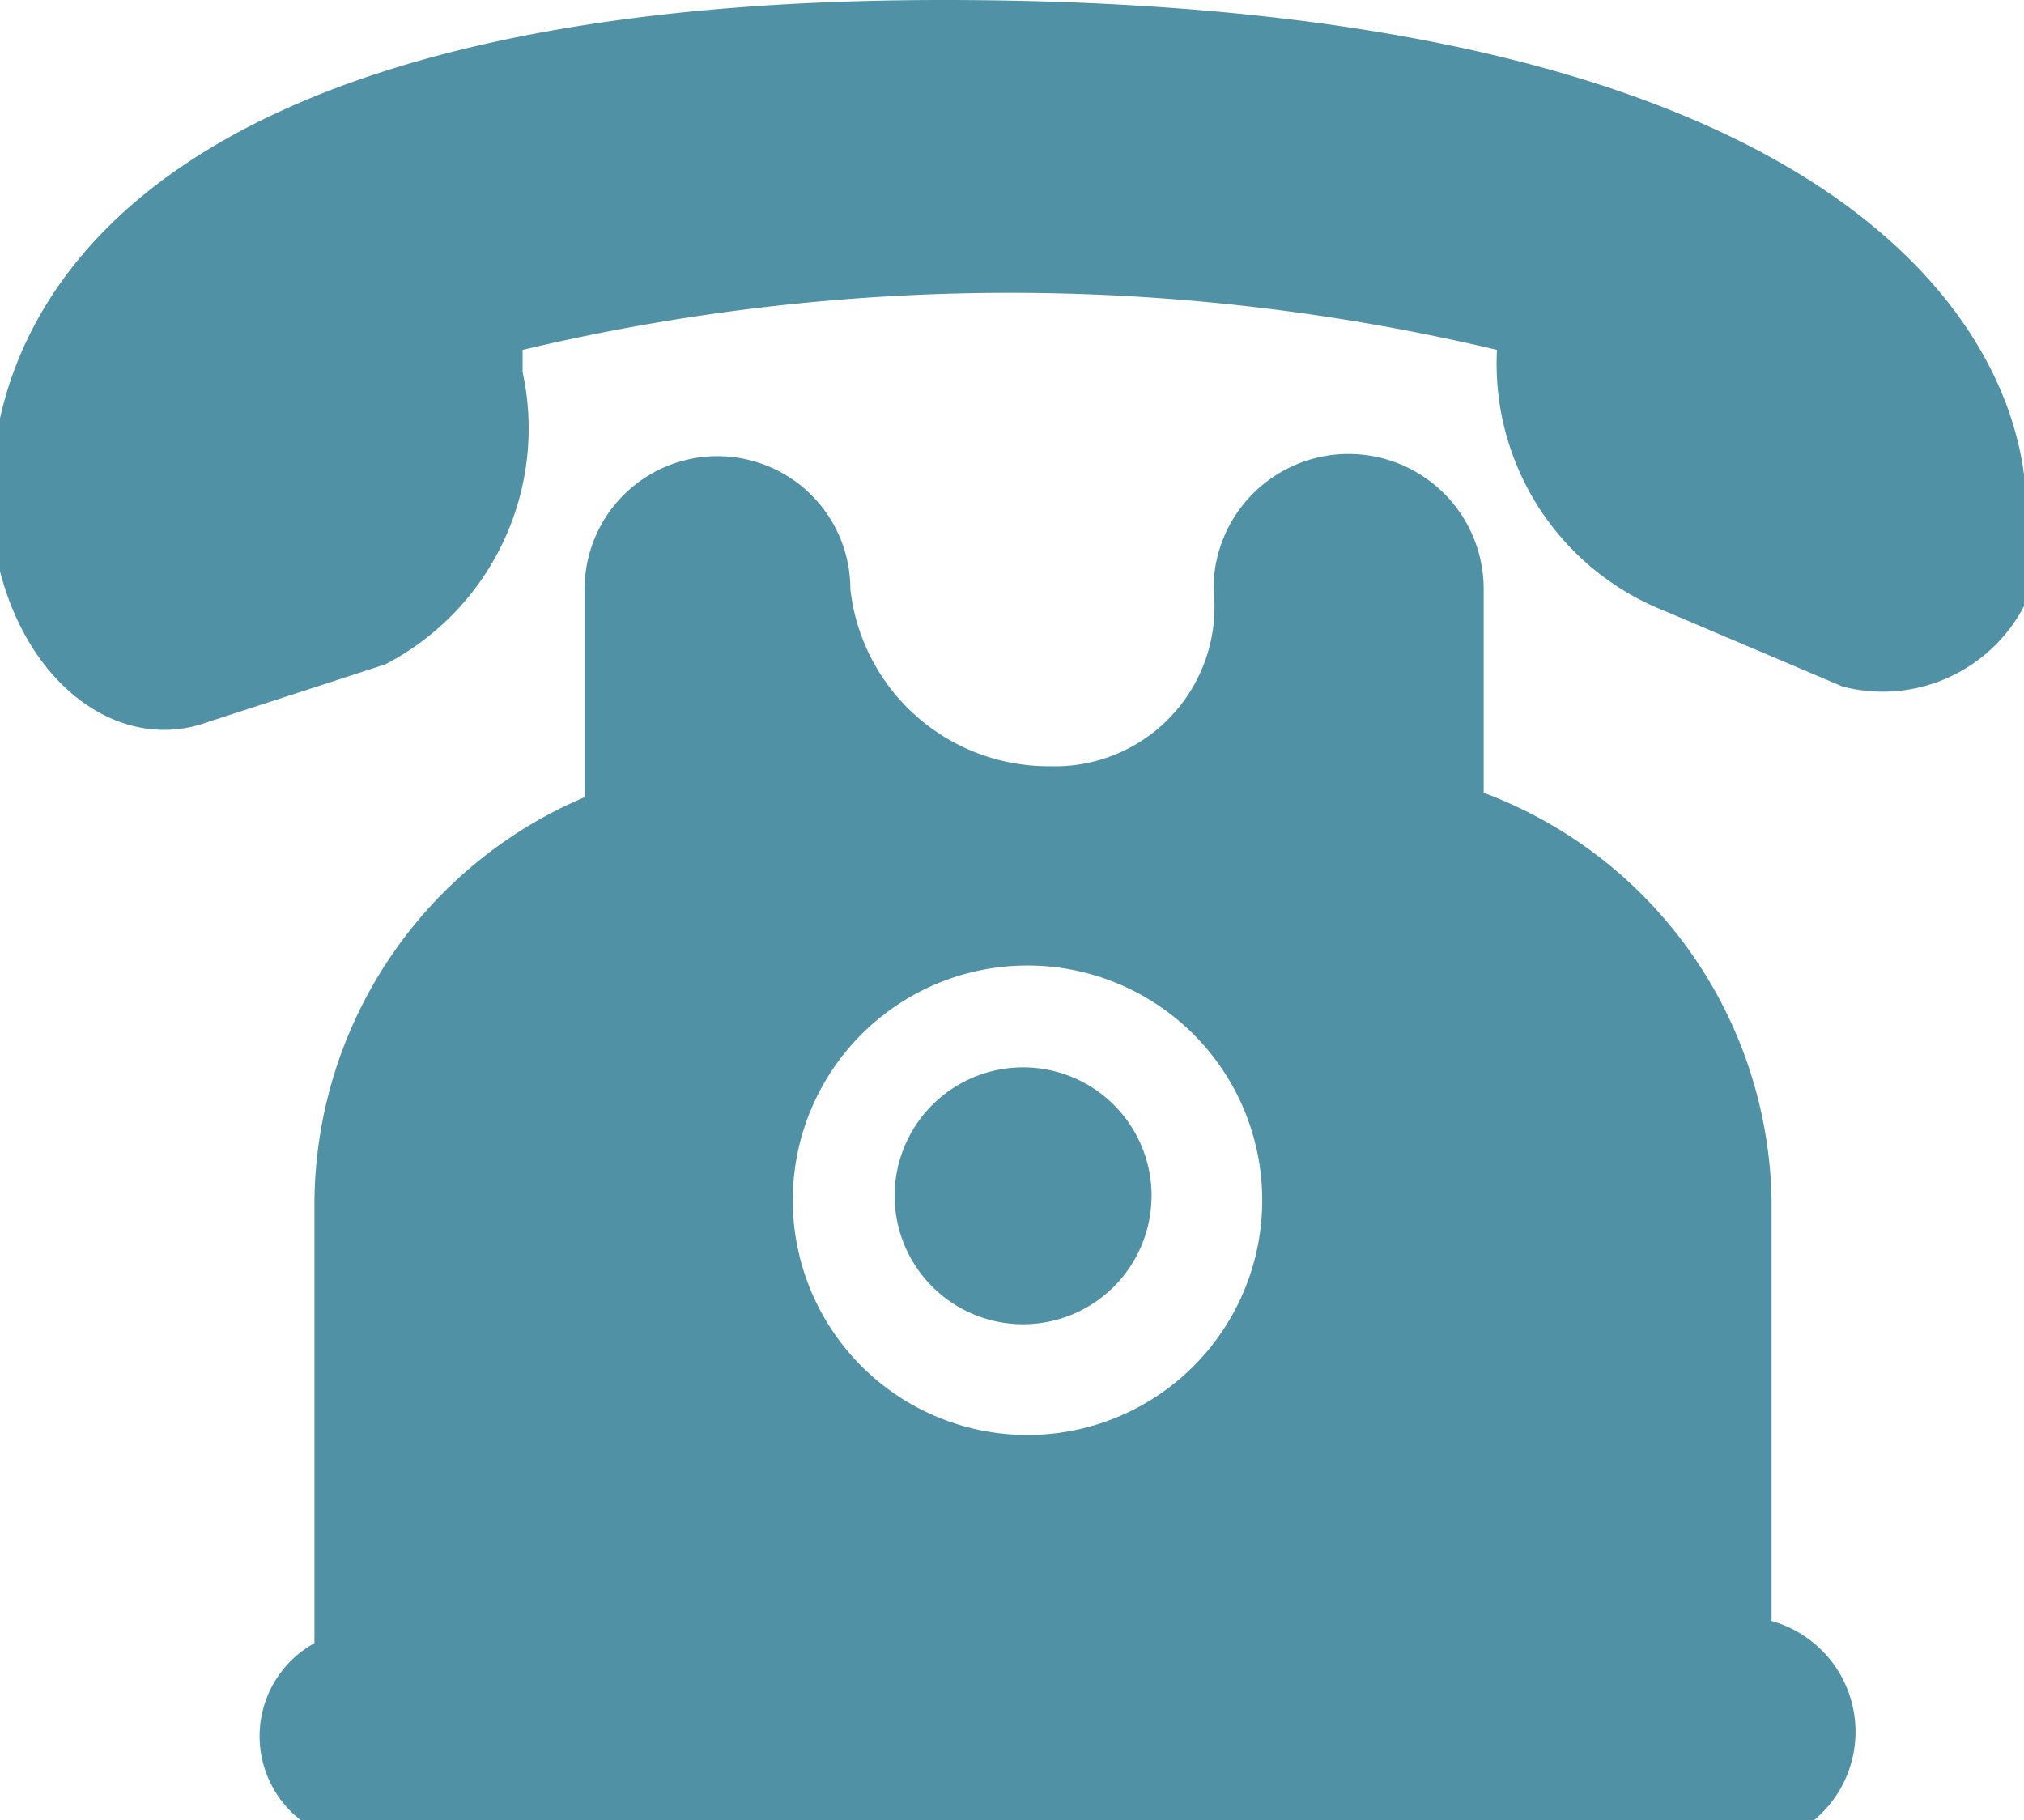 <svg xmlns="http://www.w3.org/2000/svg" viewBox="0 0 4.57 4.11"><defs><style>.cls-1{fill:#5091a5;}</style></defs><title>Asset 1icon</title><g id="Layer_2" data-name="Layer 2"><g id="Capa_1" data-name="Capa 1"><path class="cls-1" d="M4,3.66V2.71a1,1,0,0,0-.65-.92V1.33a.3.3,0,0,0-.61,0,.36.36,0,0,1-.37.4.45.45,0,0,1-.45-.4.3.3,0,0,0-.6,0v.47a1,1,0,0,0-.61.91v1a.24.24,0,0,0,.12.45H3.86A.24.24,0,0,0,4,3.66ZM2.32,3.24a.53.53,0,1,1,.53-.53A.53.53,0,0,1,2.32,3.24Zm.28-.54a.29.29,0,1,1-.29-.29A.29.29,0,0,1,2.6,2.71Zm2-1.48h0v0h0l0,.07h0a.36.36,0,0,1-.44.26l-.4-.17A.6.6,0,0,1,3.38.79v0a4.76,4.76,0,0,0-2.2,0V.84a.6.6,0,0,1-.31.66l-.4.13C.28,1.7.07,1.56,0,1.29S-.07,0,2.13,0,4.62.88,4.57,1.22Z"/></g></g></svg>